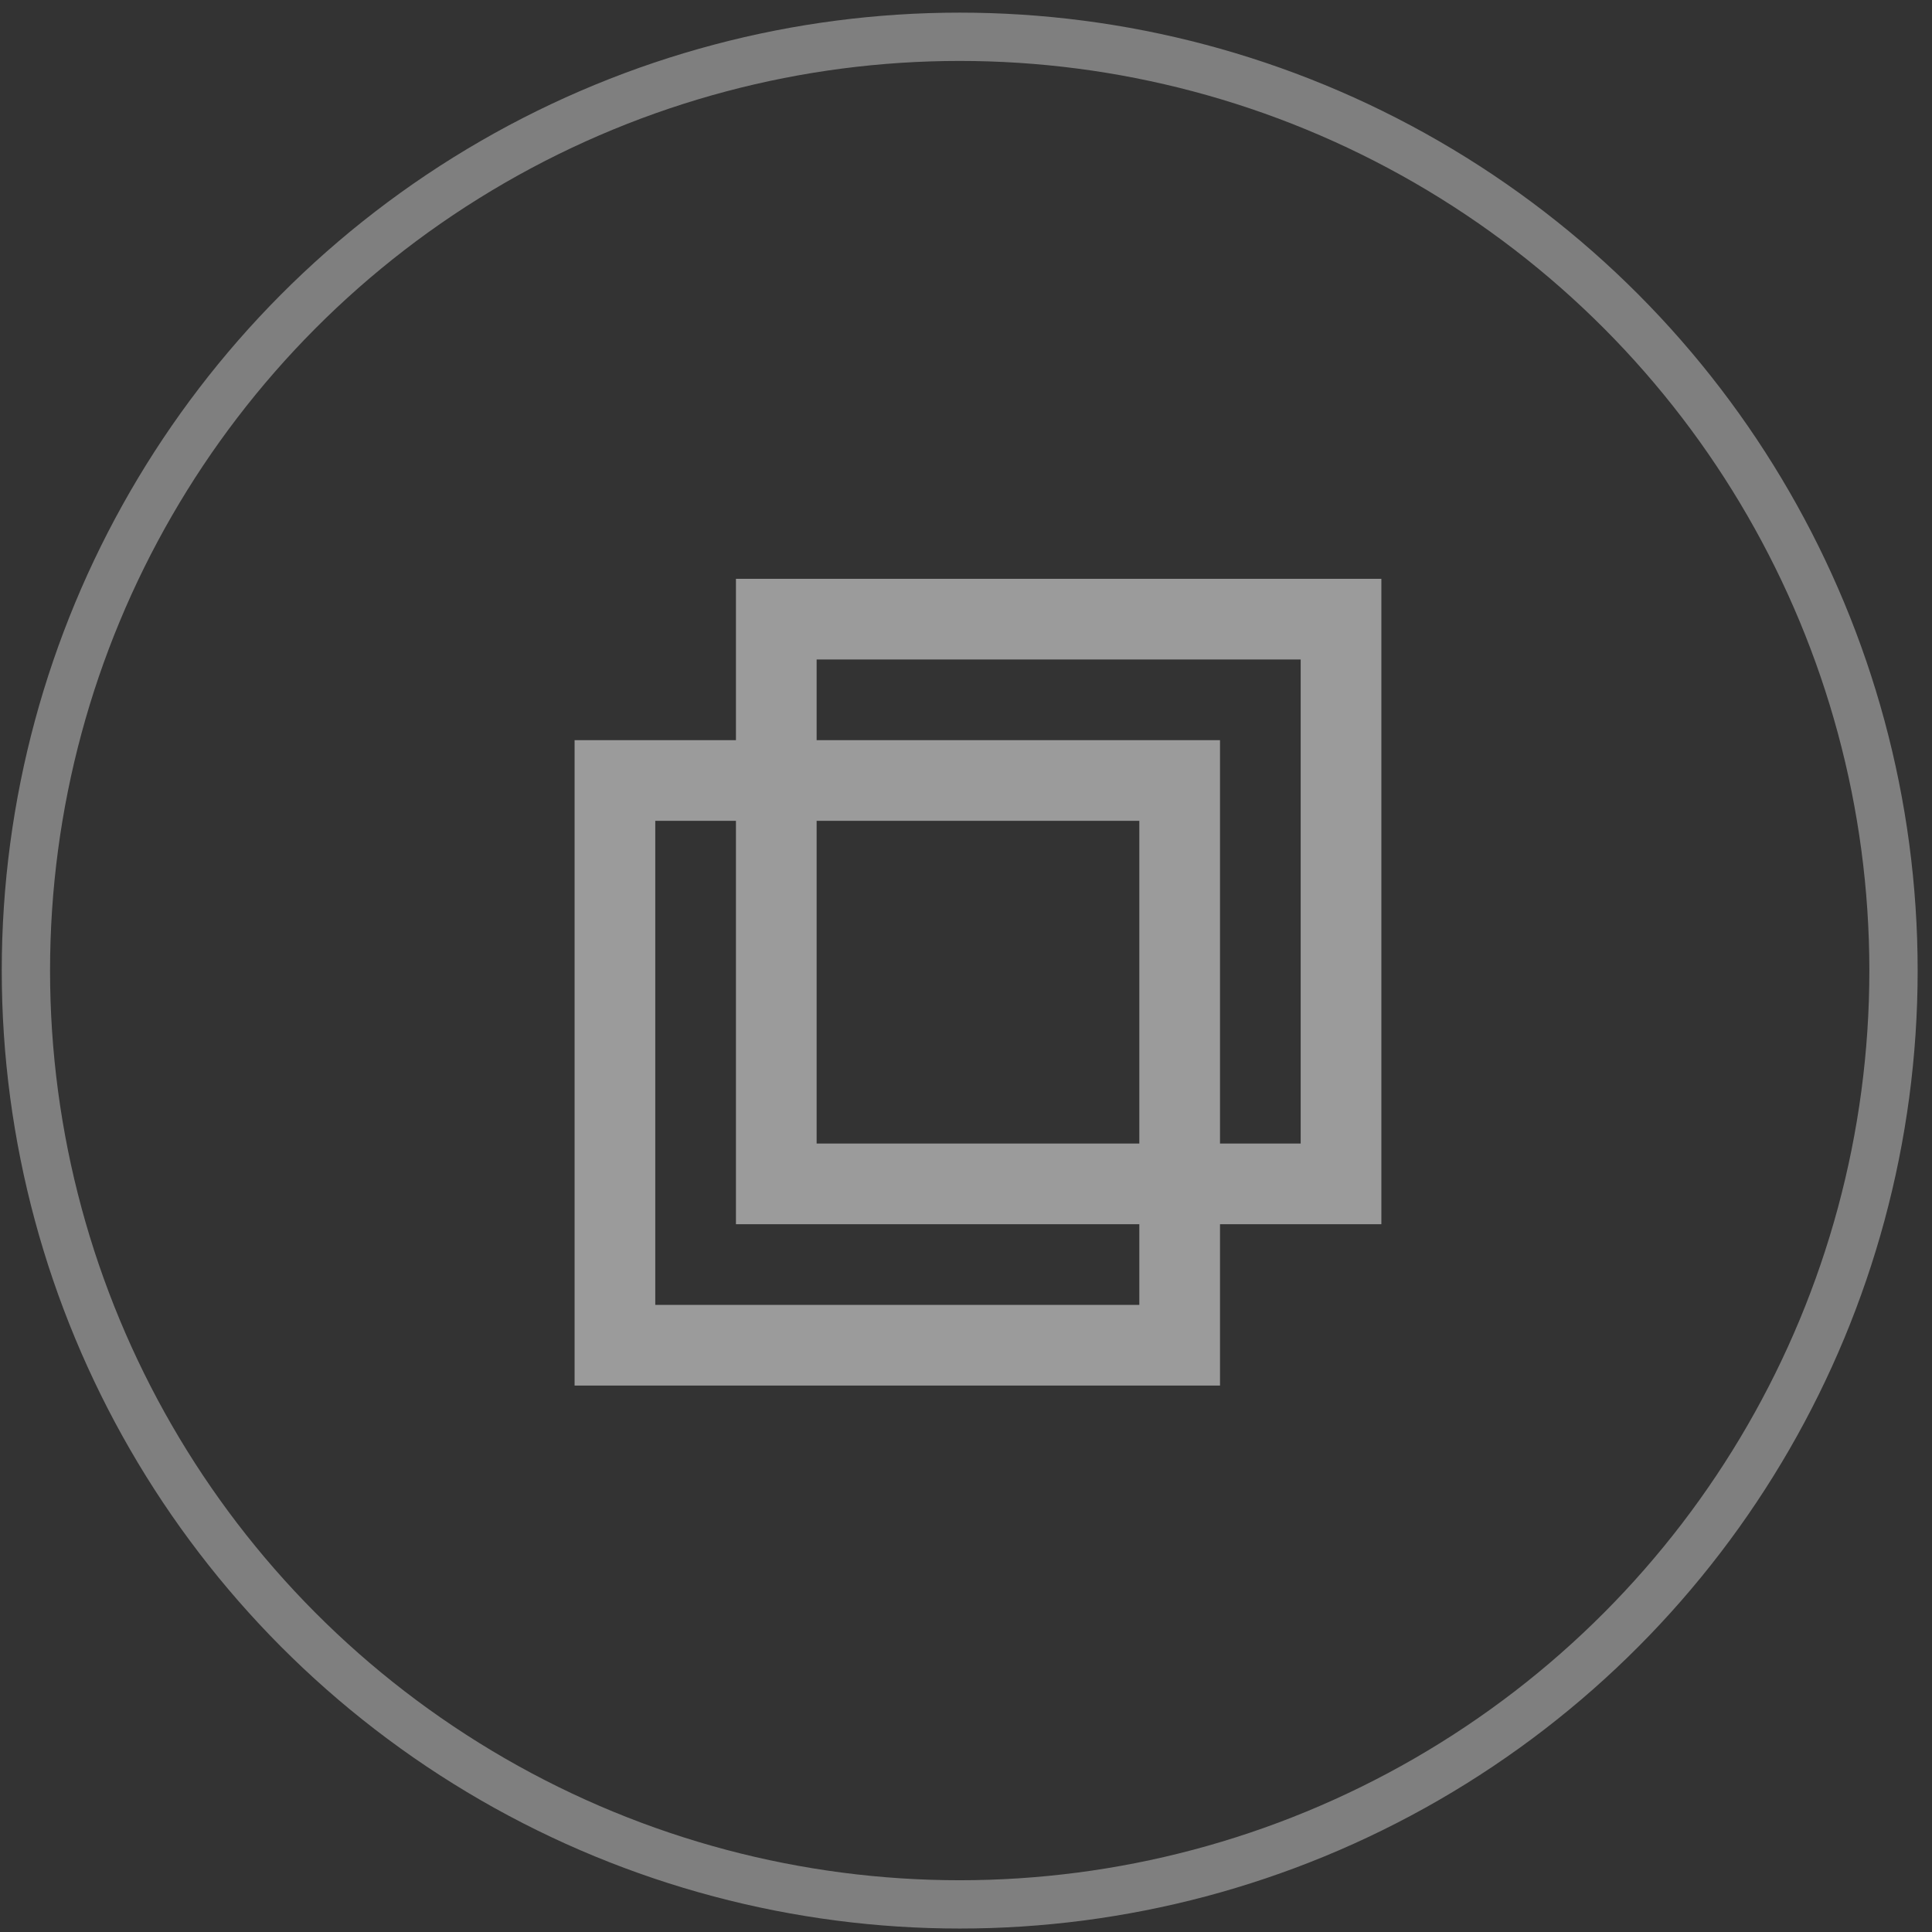 <svg xmlns="http://www.w3.org/2000/svg" width="120" height="120" viewBox="0 0 120 120">
  <rect x="0" y="0" width="120" height="120" fill="#333333" stroke="none"/>
  <g fill="none" fill-rule="evenodd" transform="translate(1 2)">
    <circle cx="58.609" cy="58.285" r="58" stroke="#FFF" stroke-width="3" opacity=".374"/>
    <path fill="#9B9B9B" d="M79.788,69.027 L74.777,69.027 L74.777,43.973 L49.722,43.973 L49.722,38.962 L79.788,38.962 L79.788,69.027 Z M49.722,69.027 L69.766,69.027 L69.766,48.983 L49.722,48.983 L49.722,69.027 Z M69.766,79.049 L39.7,79.049 L39.7,48.983 L44.711,48.983 L44.711,74.038 L69.766,74.038 L69.766,79.049 Z M84.799,33.951 L44.711,33.951 L44.711,43.973 L34.689,43.973 L34.689,84.06 L74.777,84.06 L74.777,74.038 L84.799,74.038 L84.799,33.951 Z"/>
  </g>
</svg>
